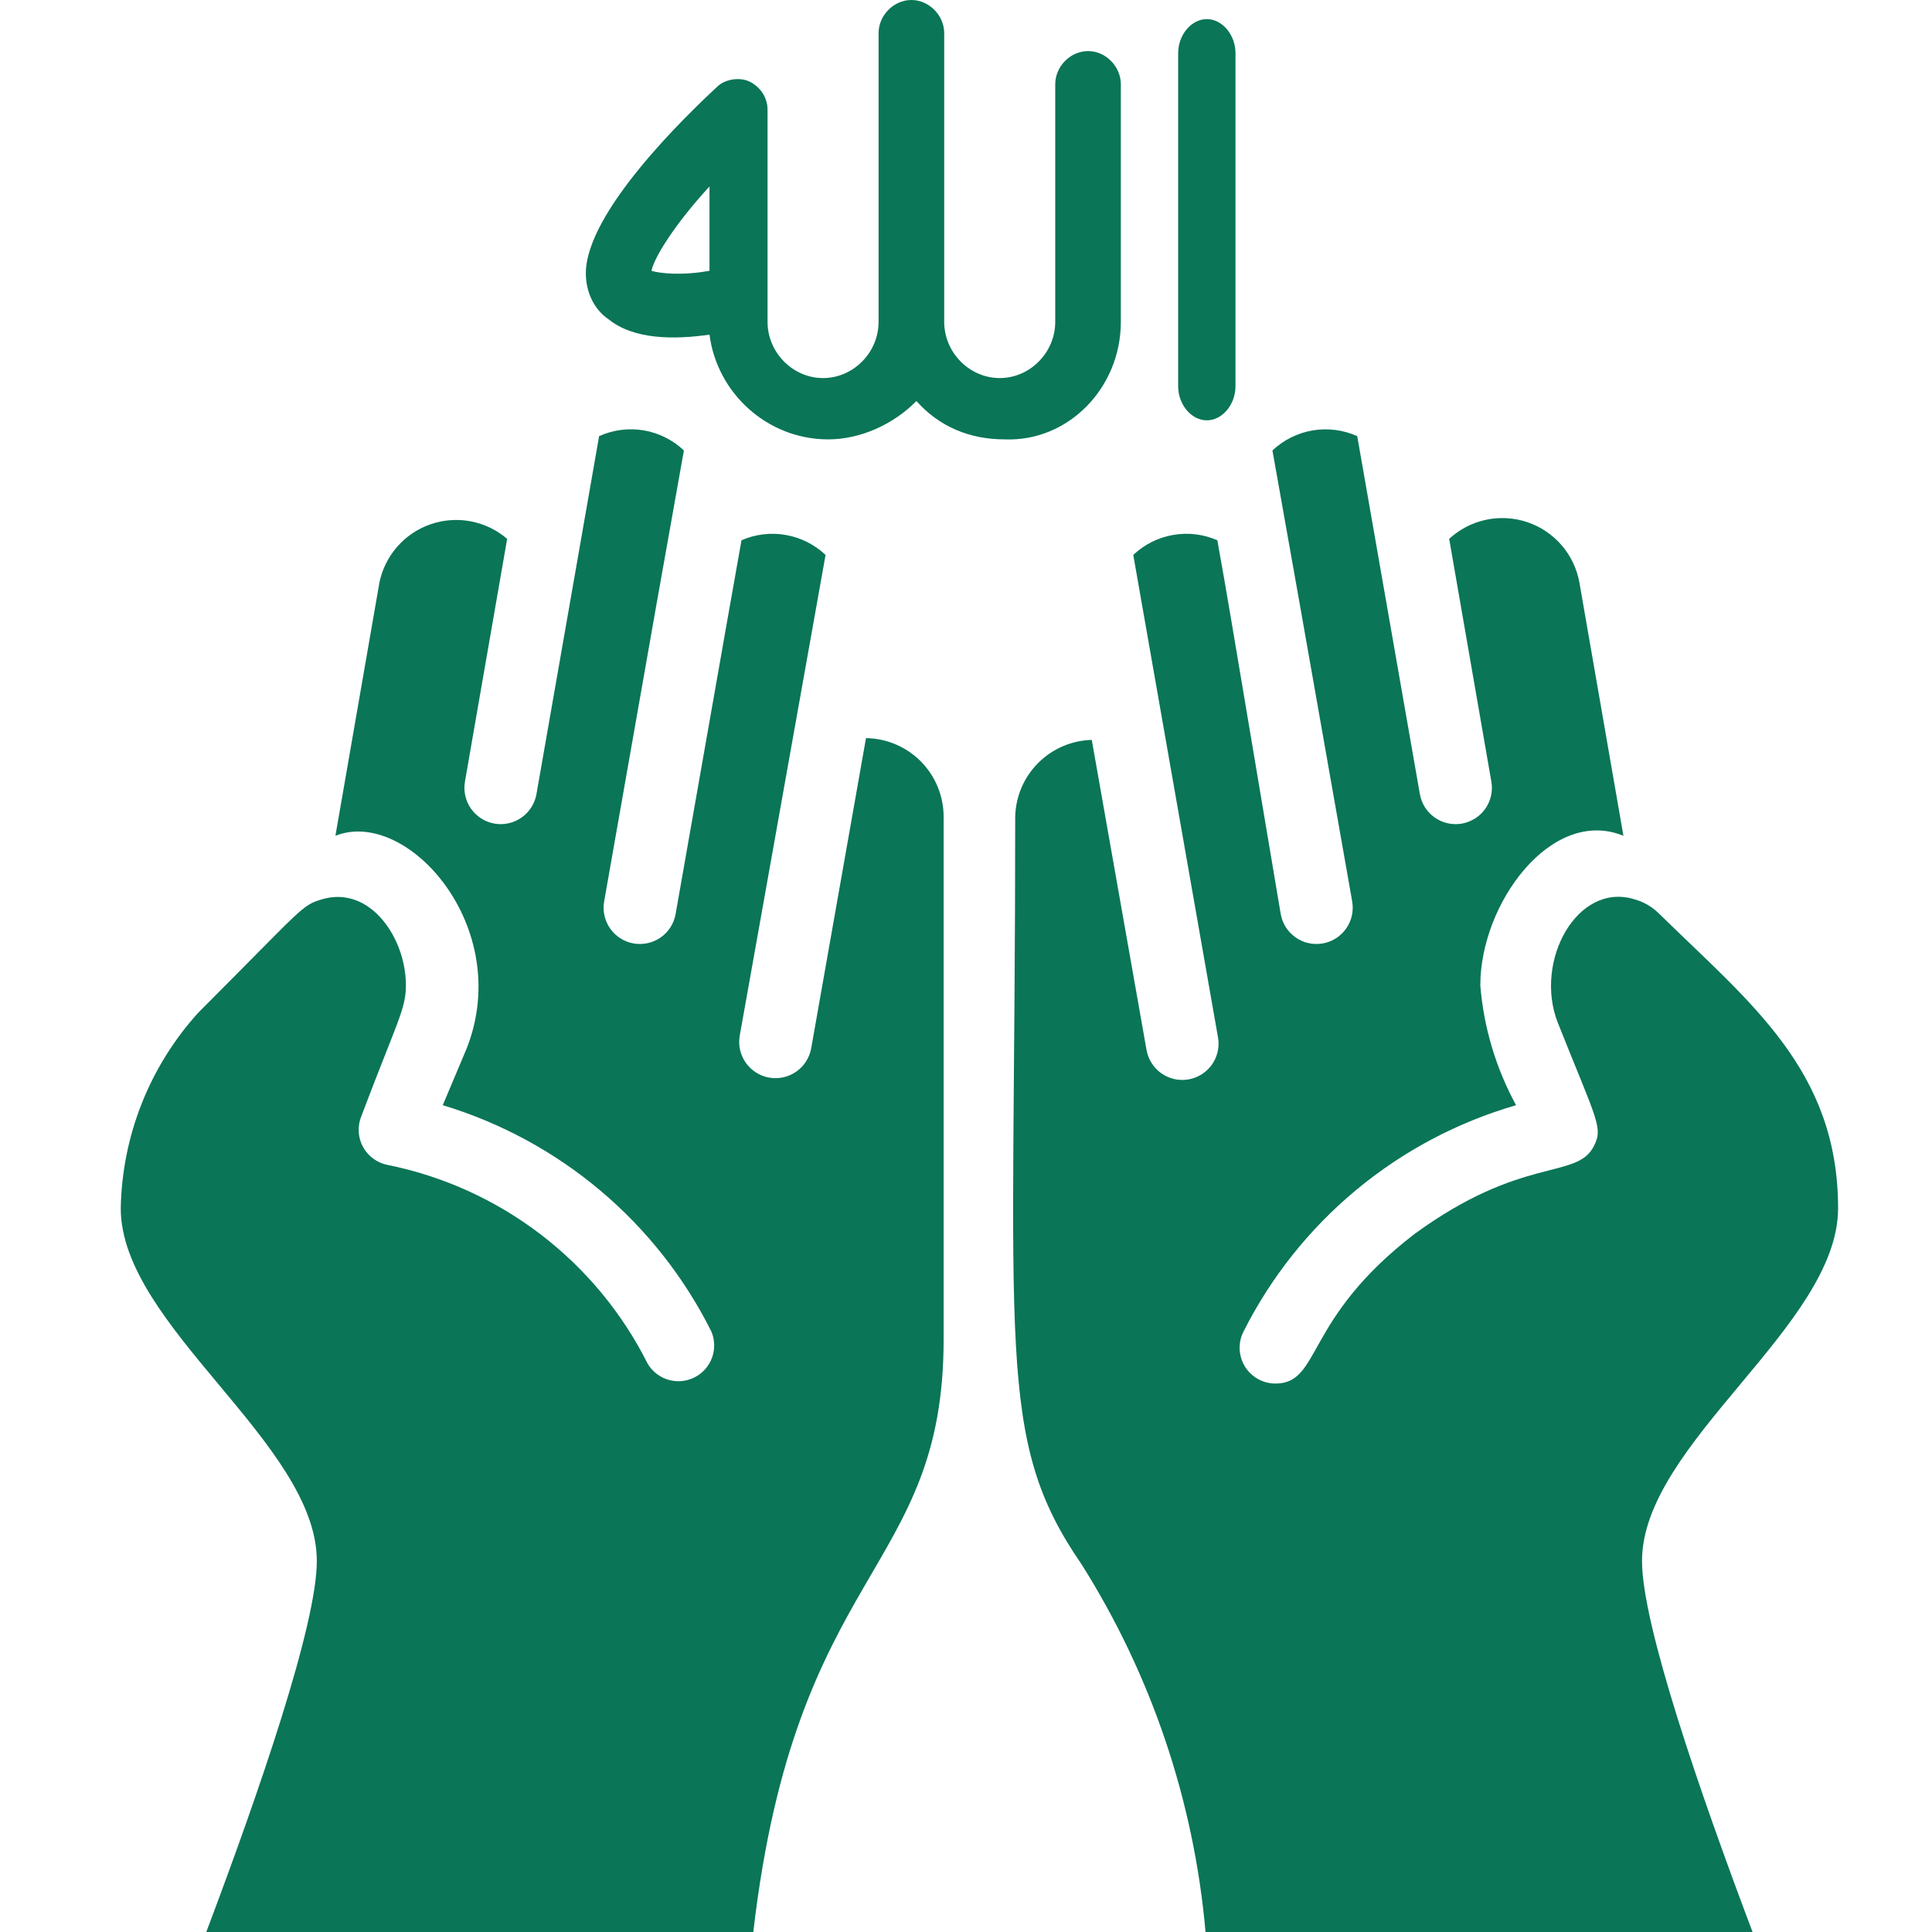 <svg width="64" height="64" viewBox="0 0 64 64" fill="none" xmlns="http://www.w3.org/2000/svg">
                <path d="M39.978 13.924C40.489 13.924 40.927 13.403 40.927 12.795V1.762C40.927 1.154 40.489 0.633 39.978 0.633C39.466 0.633 39.028 1.154 39.028 1.762V12.795C39.028 13.403 39.466 13.924 39.978 13.924Z" fill="#0A7557"></path>
                <path d="M37.129 10.662V2.792C37.129 2.2 36.628 1.692 36.043 1.692C35.458 1.692 34.956 2.2 34.956 2.792V10.662C34.956 11.678 34.12 12.524 33.117 12.524C32.114 12.524 31.278 11.678 31.278 10.662V1.1C31.278 0.508 30.776 0 30.191 0C29.606 0 29.104 0.508 29.104 1.1V10.662C29.104 11.678 28.268 12.524 27.265 12.524C26.262 12.524 25.426 11.678 25.426 10.662V3.639C25.426 3.216 25.175 2.877 24.841 2.708C24.507 2.539 24.005 2.623 23.754 2.877C22.751 3.808 19.407 7.023 19.407 9.054C19.407 9.647 19.658 10.239 20.16 10.577C20.996 11.254 22.333 11.254 23.503 11.085C23.754 13.031 25.426 14.555 27.433 14.555C28.519 14.555 29.606 14.047 30.358 13.285C31.111 14.131 32.114 14.555 33.284 14.555C35.374 14.639 37.129 12.862 37.129 10.662ZM23.503 8.97C22.584 9.139 21.832 9.054 21.581 8.97C21.664 8.547 22.333 7.447 23.503 6.177V8.97Z" fill="#0A7557"></path>
                <path d="M28.687 24.451L26.874 34.715C26.82 35.029 26.644 35.309 26.384 35.494C26.124 35.678 25.802 35.752 25.487 35.699C25.173 35.645 24.893 35.469 24.708 35.209C24.524 34.949 24.45 34.626 24.504 34.312L27.348 18.383C26.983 18.038 26.524 17.807 26.029 17.721C25.533 17.634 25.023 17.696 24.563 17.897C24.065 20.706 24.456 18.478 22.382 30.27C22.356 30.426 22.299 30.575 22.215 30.709C22.131 30.842 22.021 30.958 21.893 31.05C21.764 31.141 21.618 31.206 21.464 31.241C21.311 31.276 21.151 31.281 20.995 31.254C20.84 31.228 20.691 31.171 20.557 31.087C20.424 31.003 20.308 30.893 20.216 30.765C20.125 30.636 20.06 30.49 20.025 30.337C19.99 30.183 19.985 30.023 20.012 29.868C22.181 17.53 21.6 20.86 22.655 14.922C22.287 14.573 21.823 14.341 21.323 14.256C20.822 14.172 20.308 14.239 19.846 14.448L17.772 26.3C17.718 26.614 17.542 26.895 17.282 27.079C17.022 27.264 16.7 27.337 16.385 27.284C16.071 27.23 15.791 27.054 15.606 26.794C15.422 26.534 15.348 26.212 15.401 25.897L16.8 17.85C16.457 17.556 16.044 17.357 15.6 17.271C15.157 17.186 14.699 17.218 14.271 17.364C13.844 17.51 13.462 17.765 13.164 18.104C12.865 18.443 12.66 18.854 12.569 19.296L11.111 27.687C13.481 26.739 17.037 30.709 15.461 34.727L14.667 36.611C16.583 37.189 18.361 38.153 19.892 39.443C21.423 40.733 22.673 42.322 23.567 44.113C23.682 44.39 23.689 44.699 23.585 44.98C23.481 45.261 23.275 45.492 23.008 45.627C22.741 45.762 22.433 45.791 22.145 45.708C21.858 45.625 21.612 45.437 21.458 45.18C20.616 43.499 19.403 42.033 17.91 40.891C16.417 39.749 14.684 38.962 12.841 38.59C12.67 38.557 12.509 38.487 12.368 38.384C12.227 38.282 12.111 38.149 12.027 37.996C11.943 37.844 11.894 37.674 11.883 37.501C11.873 37.327 11.9 37.153 11.964 36.99C13.15 33.85 13.446 33.435 13.446 32.641C13.446 31.065 12.261 29.334 10.684 29.785C9.973 29.998 10.092 30.022 6.572 33.542C4.958 35.32 4.044 37.623 4 40.025C4 43.924 10.495 47.811 10.495 51.71C10.495 53.82 8.587 59.355 6.833 64.001H24.954C26.364 51.841 31.259 52.149 31.259 44.362V27.047C31.256 26.363 30.985 25.709 30.504 25.223C30.023 24.738 29.371 24.461 28.687 24.451Z" fill="#0A7557"></path>
                <path d="M60.889 40.024C60.889 35.45 57.973 33.221 54.963 30.27C54.731 30.036 54.44 29.868 54.121 29.784C52.249 29.227 50.815 31.823 51.597 33.861C52.912 37.168 53.126 37.358 52.782 37.998C52.201 39.076 50.412 38.282 46.856 40.878C43.17 43.71 43.775 45.832 42.246 45.832C42.044 45.831 41.845 45.779 41.669 45.68C41.493 45.581 41.345 45.439 41.239 45.267C41.134 45.094 41.074 44.898 41.065 44.696C41.057 44.494 41.1 44.294 41.191 44.113C42.099 42.309 43.37 40.711 44.924 39.42C46.478 38.129 48.282 37.173 50.222 36.611C49.553 35.385 49.149 34.032 49.037 32.641C49.037 29.915 51.407 26.715 53.778 27.687L52.32 19.296C52.237 18.838 52.033 18.411 51.729 18.059C51.425 17.708 51.032 17.444 50.591 17.296C50.15 17.148 49.677 17.122 49.222 17.219C48.768 17.317 48.348 17.534 48.006 17.85L49.404 25.897C49.431 26.053 49.426 26.212 49.391 26.366C49.356 26.52 49.291 26.665 49.2 26.794C49.108 26.923 48.992 27.032 48.859 27.116C48.725 27.2 48.576 27.257 48.421 27.284C48.265 27.31 48.106 27.306 47.952 27.27C47.798 27.235 47.652 27.17 47.523 27.079C47.395 26.988 47.285 26.872 47.201 26.738C47.117 26.604 47.06 26.456 47.034 26.3L44.96 14.448C44.497 14.24 43.983 14.174 43.483 14.258C42.983 14.343 42.52 14.574 42.151 14.922C43.206 20.848 42.601 17.435 44.794 29.867C44.82 30.023 44.816 30.182 44.781 30.336C44.746 30.49 44.681 30.636 44.589 30.764C44.498 30.893 44.382 31.003 44.248 31.087C44.115 31.171 43.966 31.227 43.81 31.254C43.655 31.28 43.495 31.276 43.341 31.241C43.188 31.206 43.042 31.141 42.913 31.049C42.784 30.958 42.675 30.842 42.591 30.709C42.507 30.575 42.45 30.426 42.424 30.27C40.397 18.253 40.824 20.706 40.326 17.897C39.865 17.695 39.355 17.634 38.86 17.721C38.365 17.807 37.906 18.037 37.541 18.383L40.349 34.371C40.376 34.527 40.371 34.686 40.336 34.84C40.301 34.994 40.236 35.139 40.145 35.268C40.053 35.397 39.938 35.506 39.804 35.59C39.67 35.674 39.522 35.731 39.366 35.758C39.21 35.784 39.051 35.78 38.897 35.745C38.743 35.709 38.597 35.644 38.469 35.553C38.34 35.462 38.23 35.346 38.147 35.212C38.062 35.078 38.006 34.93 37.979 34.774L36.166 24.51C35.499 24.528 34.864 24.801 34.392 25.273C33.92 25.745 33.648 26.38 33.63 27.047C33.63 44.824 32.954 47.645 35.834 51.829C38.148 55.503 39.554 59.675 39.935 64.001H58.056C56.302 59.355 54.394 53.82 54.394 51.71C54.394 47.811 60.889 43.923 60.889 40.024Z" fill="#0A7557"></path>
              </svg>